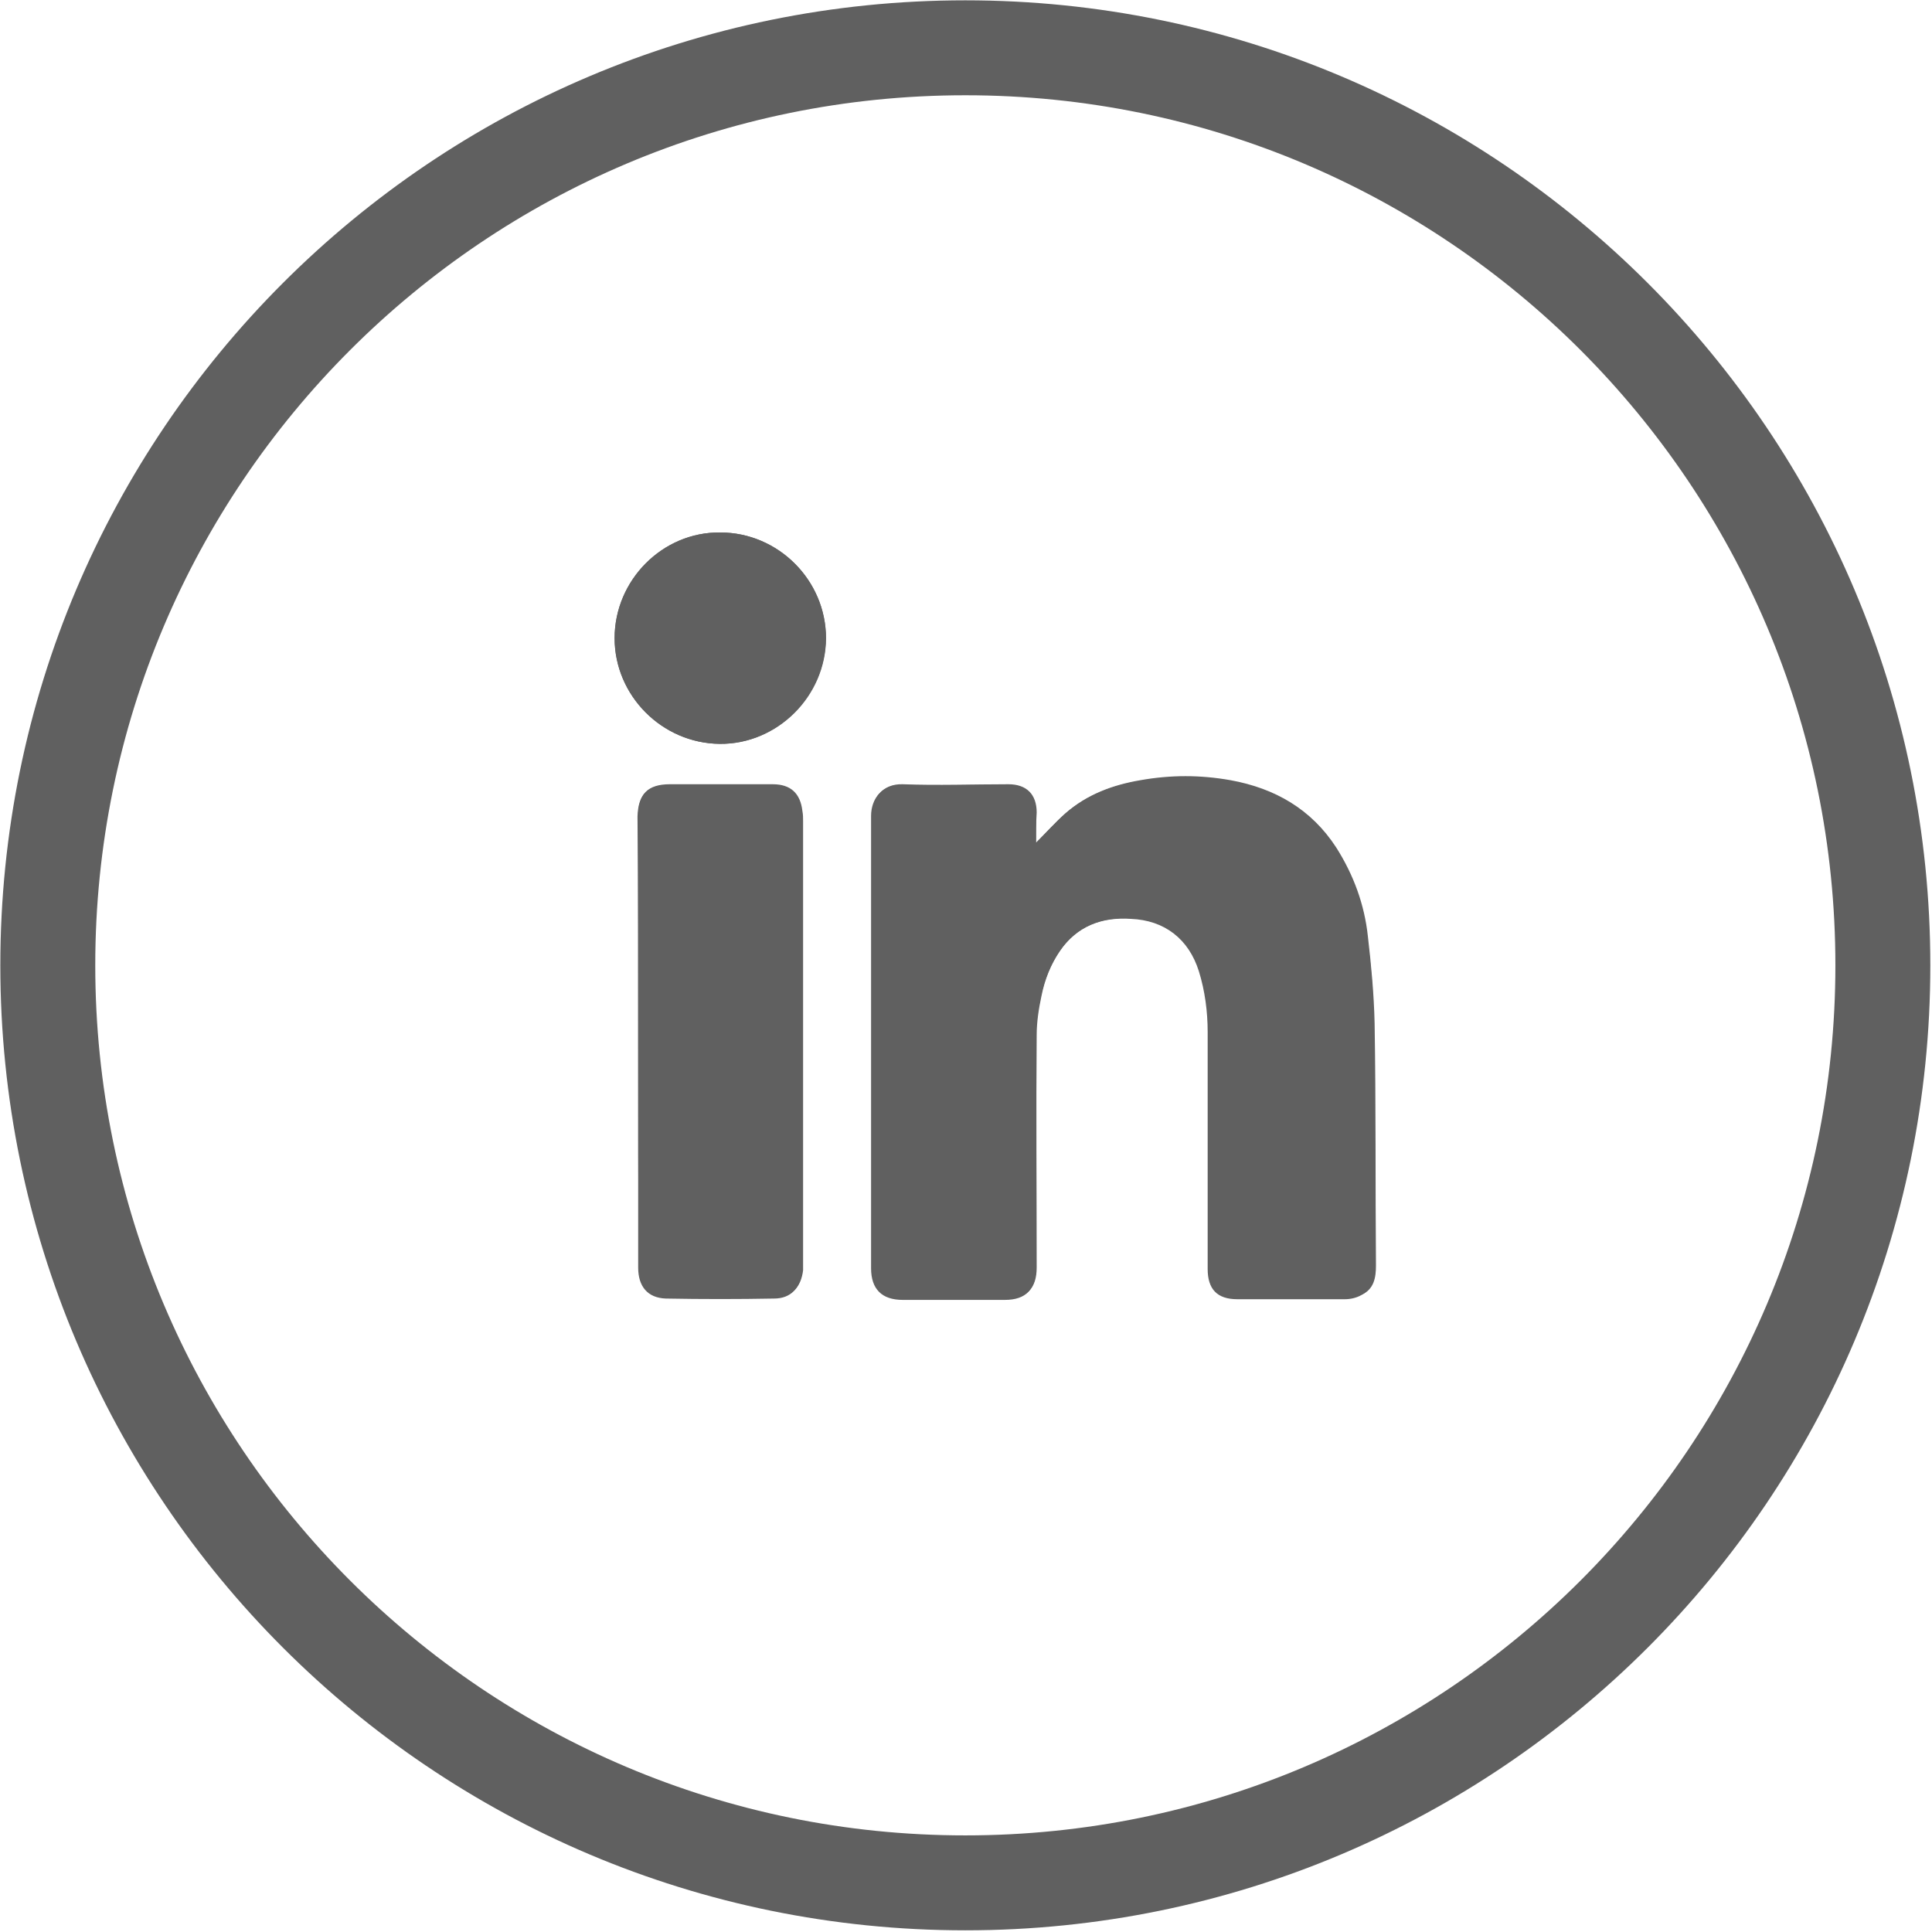 <svg width="287" height="287" viewBox="0 0 287 287" fill="none" xmlns="http://www.w3.org/2000/svg">
<path d="M153.899 125.2C153.899 123.8 153.899 122.3 153.899 120.8C153.899 118.1 152.399 116.6 149.699 116.6C144.499 116.6 139.199 116.7 133.999 116.6C130.999 116.5 129.399 118.7 129.399 121.2C129.399 143.6 129.399 166 129.399 188.4C129.399 191.5 130.999 193.1 134.099 193.1C139.199 193.1 144.199 193.1 149.299 193.1C152.399 193.1 153.899 191.5 153.899 188.4C153.899 176.9 153.899 165.4 153.899 153.9C153.899 152 154.199 150 154.599 148.1C155.099 145.7 155.999 143.4 157.399 141.3C159.999 137.6 163.599 136.2 167.999 136.5C172.999 136.7 176.599 139.5 178.099 144.3C178.999 147.2 179.399 150.3 179.399 153.3C179.399 165 179.399 176.8 179.399 188.5C179.399 191.5 180.799 193 183.799 193C189.099 193 194.499 193 199.799 193C200.599 193 201.499 192.8 202.199 192.4C203.999 191.5 204.299 189.9 204.299 188.1C204.199 176.1 204.299 164.1 204.099 152.1C203.999 147.8 203.699 143.5 203.099 139.2C202.499 134.5 200.999 130 198.399 126C194.699 120.2 189.299 117.2 182.699 116C178.199 115.2 173.799 115.3 169.299 116C165.199 116.7 161.399 118.1 158.199 120.9C156.799 122.2 155.399 123.7 153.899 125.2Z" fill="#606060"/>
<path d="M94.8 154.7C94.8 165.9 94.8 177.1 94.8 188.3C94.8 191.1 96.2 192.8 98.9 192.9C104.3 193 109.6 193 115 192.9C117.5 192.9 118.9 191.3 119.2 188.8C119.3 188.3 119.2 187.8 119.2 187.3C119.2 165.6 119.2 143.8 119.2 122.1C119.2 121.6 119.2 121.1 119.1 120.6C118.8 118 117.3 116.6 114.7 116.6C109.6 116.6 104.5 116.6 99.4 116.6C96.2 116.6 94.8 118 94.7 121.3C94.8 132.4 94.8 143.6 94.8 154.7Z" fill="#606060"/>
<path d="M91.3 94.8C91.3 103.3 98.3 110.4 106.9 110.5C115.4 110.6 122.6 103.4 122.7 94.8C122.7 86.2 115.6 79.1 107 79.1C98.4 79 91.3 86.2 91.3 94.8Z" fill="#606060"/>
<path d="M153.9 125.2C155.4 123.7 156.8 122.1 158.3 120.8C161.5 118 165.3 116.6 169.4 115.9C173.9 115.1 178.3 115.1 182.8 115.9C189.4 117.1 194.8 120.2 198.5 125.9C201.1 130 202.7 134.4 203.2 139.1C203.7 143.4 204.1 147.7 204.2 152C204.4 164 204.3 176 204.4 188C204.4 189.8 204.1 191.5 202.3 192.3C201.6 192.6 200.7 192.9 199.9 192.9C194.6 192.9 189.2 193 183.9 192.9C180.9 192.9 179.5 191.4 179.5 188.4C179.5 176.7 179.5 164.9 179.5 153.2C179.5 150.1 179.1 147.1 178.2 144.2C176.7 139.4 173.1 136.7 168.1 136.4C163.7 136.2 160 137.5 157.5 141.2C156.1 143.2 155.2 145.5 154.7 148C154.3 149.9 154 151.8 154 153.8C153.9 165.3 154 176.8 154 188.3C154 191.4 152.5 192.9 149.4 193C144.3 193 139.3 193 134.2 193C131.1 193 129.5 191.4 129.5 188.3C129.5 165.9 129.5 143.5 129.5 121.1C129.5 118.6 131.1 116.4 134.1 116.5C139.3 116.7 144.6 116.5 149.8 116.5C152.5 116.5 154 118 154 120.7C153.9 122.3 153.9 123.8 153.9 125.2Z" fill="#606060"/>
<path d="M94.8 154.7C94.8 143.5 94.8 132.4 94.8 121.2C94.8 118 96.2 116.5 99.5 116.5C104.6 116.5 109.7 116.5 114.8 116.5C117.4 116.5 118.9 117.8 119.2 120.5C119.3 121 119.3 121.5 119.3 122C119.3 143.7 119.3 165.5 119.3 187.2C119.3 187.7 119.3 188.2 119.3 188.7C119 191.2 117.6 192.7 115.1 192.8C109.7 192.9 104.4 192.9 99 192.8C96.3 192.7 94.9 191 94.9 188.2C94.8 177.2 94.8 165.9 94.8 154.7Z" fill="#606060"/>
<path d="M91.3 94.8C91.3 86.2 98.4 79 107 79.1C115.6 79.1 122.7 86.2 122.7 94.8C122.7 103.4 115.5 110.6 106.9 110.5C98.3 110.4 91.3 103.3 91.3 94.8Z" fill="#606060"/>
<path d="M143.4 279.7C218.676 279.7 279.7 218.676 279.7 143.4C279.7 68.124 218.676 7.1 143.4 7.1C68.123 7.1 7.1 68.124 7.1 143.4C7.1 218.676 68.123 279.7 143.4 279.7Z" stroke="#606060" stroke-width="14.103" stroke-miterlimit="10"/>
</svg>
